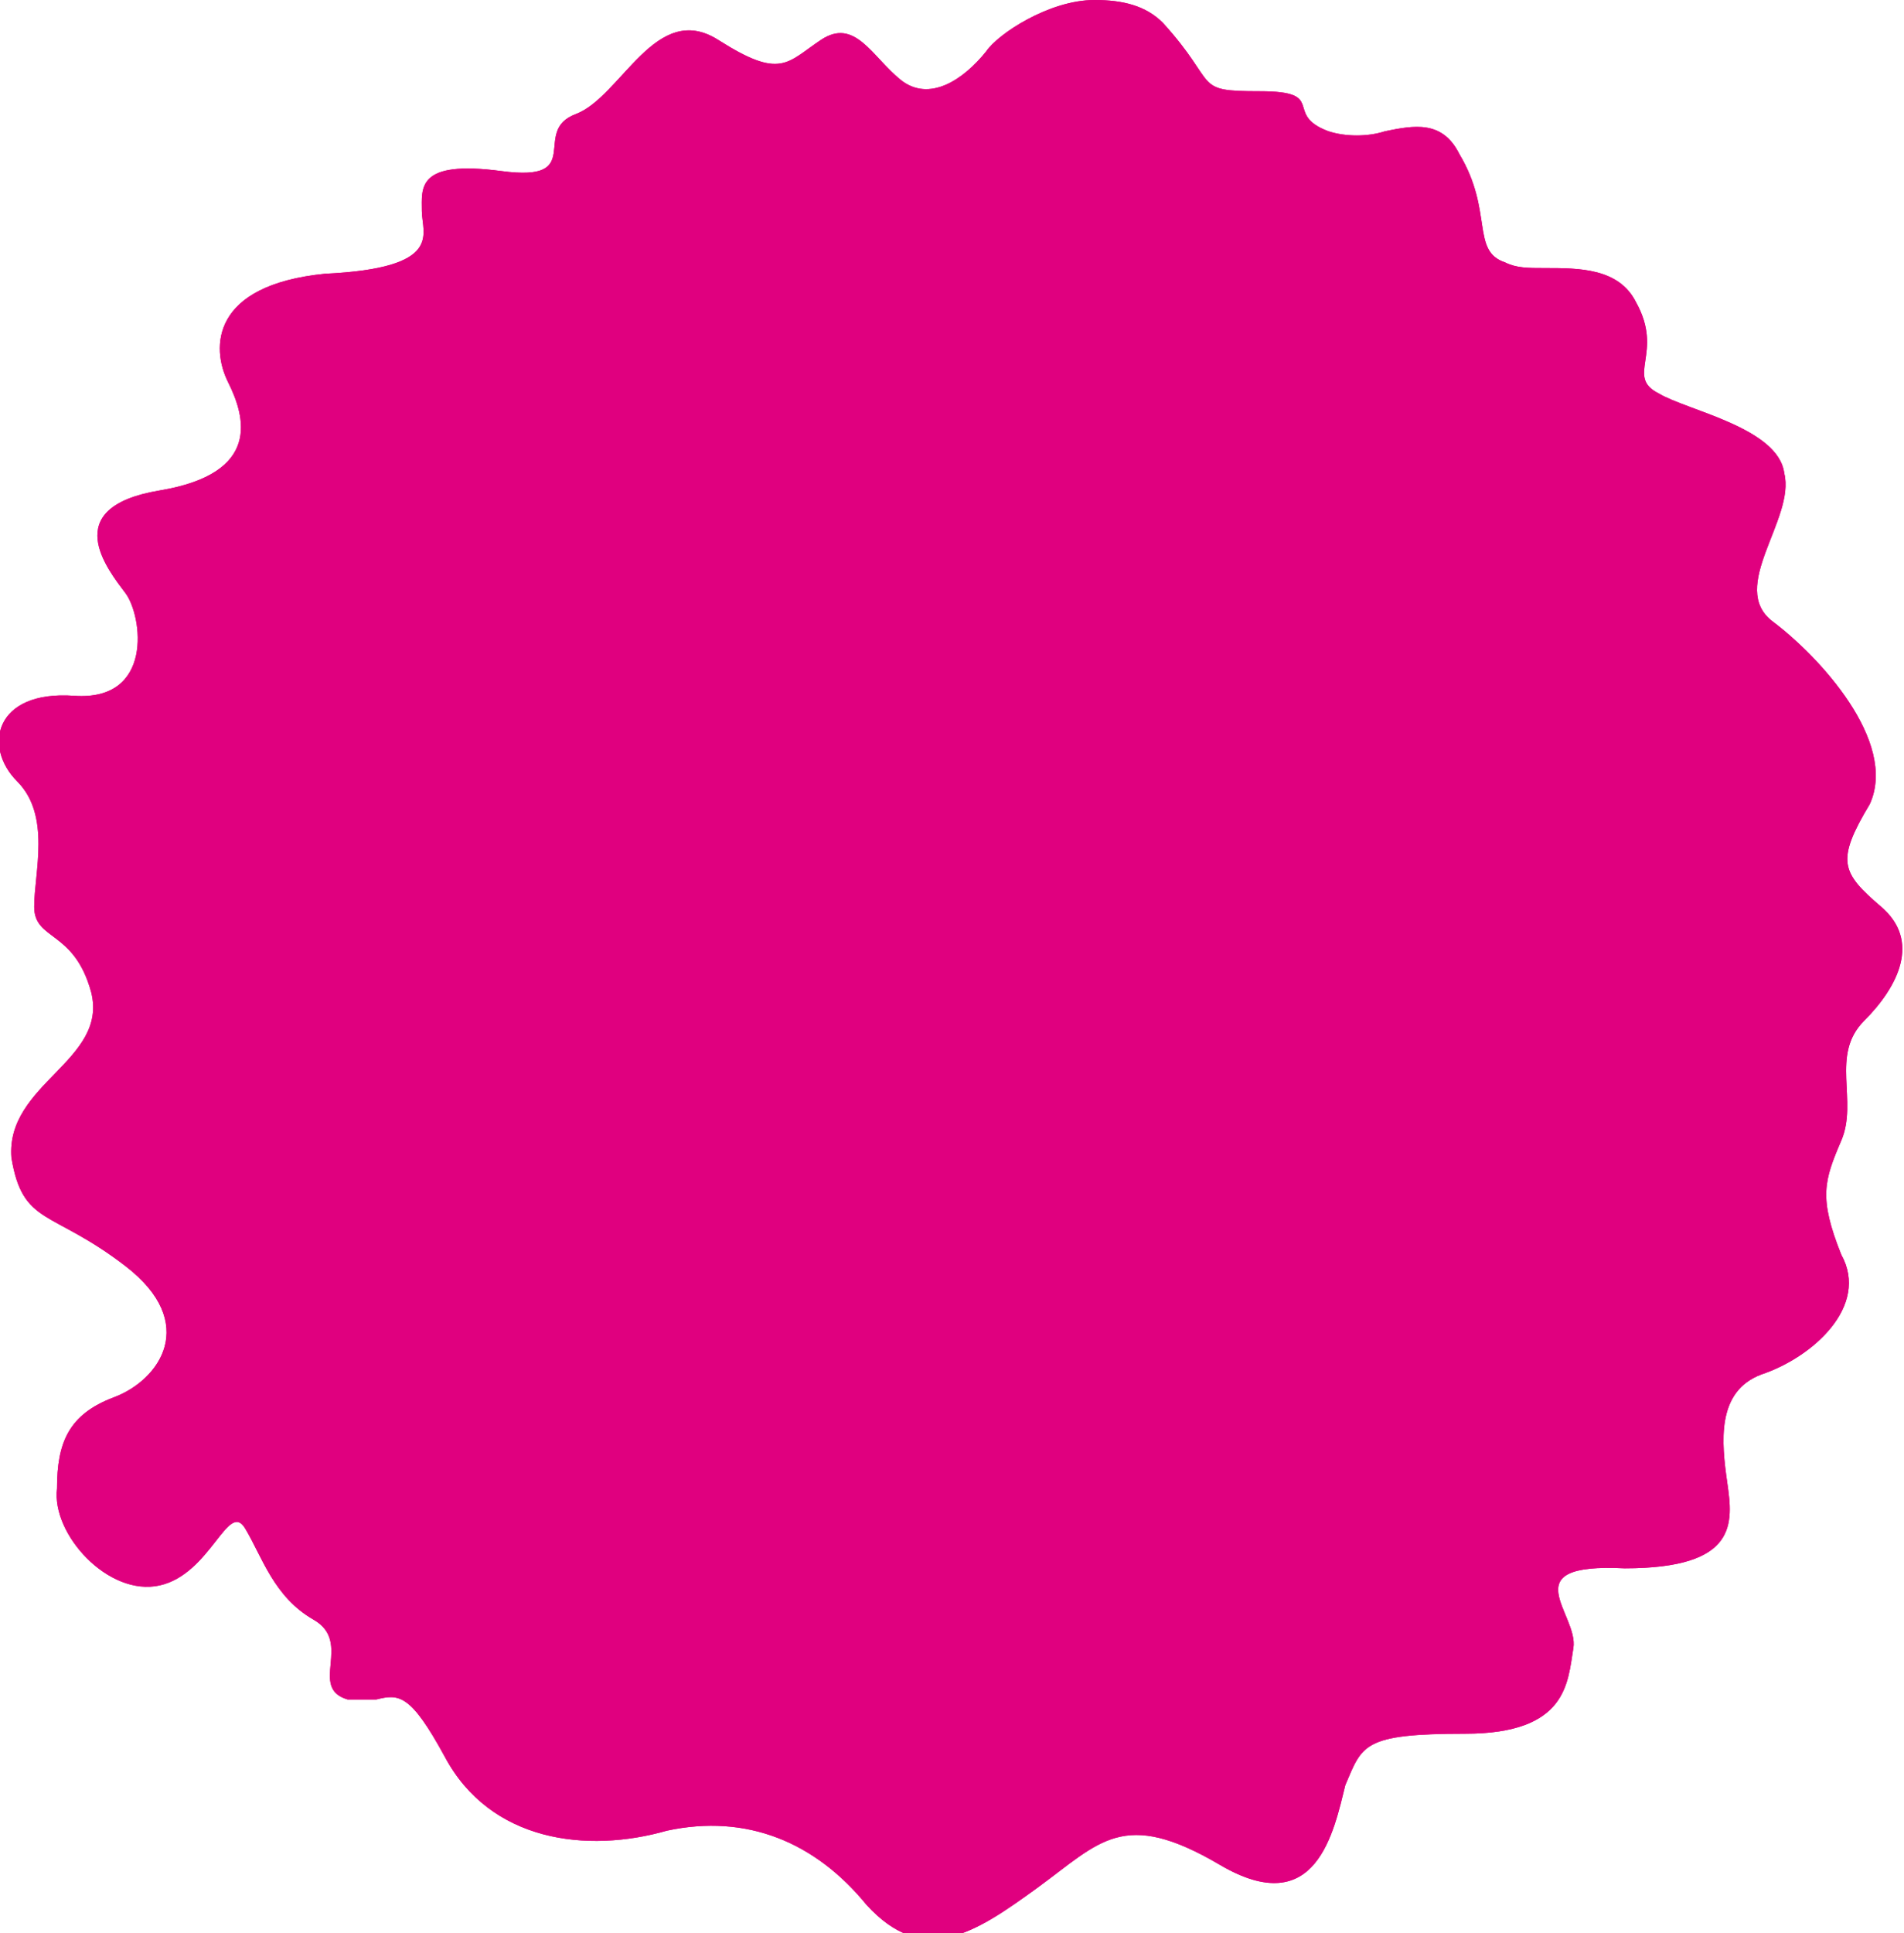 <?xml version="1.0" encoding="utf-8"?>
<!-- Generator: Adobe Illustrator 24.1.0, SVG Export Plug-In . SVG Version: 6.00 Build 0)  -->
<svg version="1.1" id="Layer_1" xmlns="http://www.w3.org/2000/svg" xmlns:xlink="http://www.w3.org/1999/xlink" x="0px" y="0px"
	 viewBox="0 0 33.4 33.9" fill="#e0007f" style="enable-background:new 0 0 33.4 33.9;" xml:space="preserve">
<style type="text/css">
	.st0{clip-path:url(#SVGID_2_);}
</style>
<g>
	<defs>
		<path fill="#e0007f" id="SVGID_1_" d="M17.3,0.9c-0.4,0.5-1,0.9-1.5,0.5c-0.5-0.4-0.8-1.1-1.4-0.7c-0.6,0.4-0.7,0.7-1.8,0c-1.1-0.7-1.7,1-2.5,1.3
			c-0.8,0.3,0.2,1.2-1.3,1C7.3,2.8,7.4,3.3,7.4,3.7s0.4,1-1.7,1.1C3.7,5,3.7,6.1,4,6.7c0.3,0.6,0.6,1.6-1.2,1.9
			c-1.8,0.3-0.9,1.4-0.6,1.8c0.3,0.4,0.5,1.9-0.9,1.8c-1.4-0.1-1.6,0.9-1,1.5c0.6,0.6,0.3,1.6,0.3,2.2c0,0.6,0.7,0.4,1,1.5
			c0.3,1.2-1.5,1.6-1.4,2.9c0.2,1.2,0.7,0.9,2,1.9c1.3,1,0.6,2-0.2,2.3c-0.8,0.3-1,0.8-1,1.6c-0.1,0.8,0.9,1.9,1.8,1.7
			c0.9-0.2,1.2-1.5,1.5-1c0.3,0.5,0.5,1.2,1.2,1.6c0.7,0.4-0.1,1.2,0.6,1.4c0.2,0,0.4,0,0.5,0c0.4-0.1,0.6-0.1,1.2,1
			c0.8,1.5,2.5,1.7,3.9,1.3c1.4-0.3,2.6,0.2,3.5,1.3c1,1.1,1.9,0.5,3-0.3c1.1-0.8,1.5-1.4,3.2-0.4c1.7,1,2-0.6,2.2-1.4
			c0.3-0.7,0.3-0.9,2.1-0.9c1.8,0,1.8-0.9,1.9-1.5c0.1-0.6-1.1-1.5,0.9-1.4c2,0,1.9-0.8,1.8-1.5c-0.1-0.7-0.2-1.6,0.6-1.9
			c0.9-0.3,1.9-1.2,1.4-2.1C31.9,21,32,20.7,32.3,20c0.3-0.7-0.2-1.5,0.4-2.1c0.6-0.6,1-1.4,0.3-2c-0.7-0.6-0.8-0.8-0.2-1.8
			c0.5-1.1-0.9-2.6-1.7-3.2c-0.8-0.6,0.4-1.8,0.2-2.6c-0.1-0.8-1.7-1.1-2.2-1.4c-0.6-0.3,0.1-0.7-0.4-1.6c-0.3-0.6-1-0.6-1.6-0.6
			c-0.3,0-0.5,0-0.7-0.1c-0.6-0.2-0.2-0.9-0.8-1.9c-0.3-0.6-0.8-0.5-1.3-0.4c-0.3,0.1-0.7,0.1-1,0c-0.8-0.3,0-0.7-1.2-0.7
			c-1.2,0-0.7-0.1-1.7-1.2C20.1,0.1,19.7,0,19.2,0C18.4,0,17.5,0.6,17.3,0.9"/>
	</defs>
	<use xlink:href="#SVGID_1_"  style="overflow:visible;"/>
	<clipPath id="SVGID_2_">
		<use xlink:href="#SVGID_1_"  style="overflow:visible;"/>
	</clipPath>
	<rect fill="#e0007f" x="-0.3" y="0" class="st0" width="34" height="34.4"/>
</g>
</svg>
